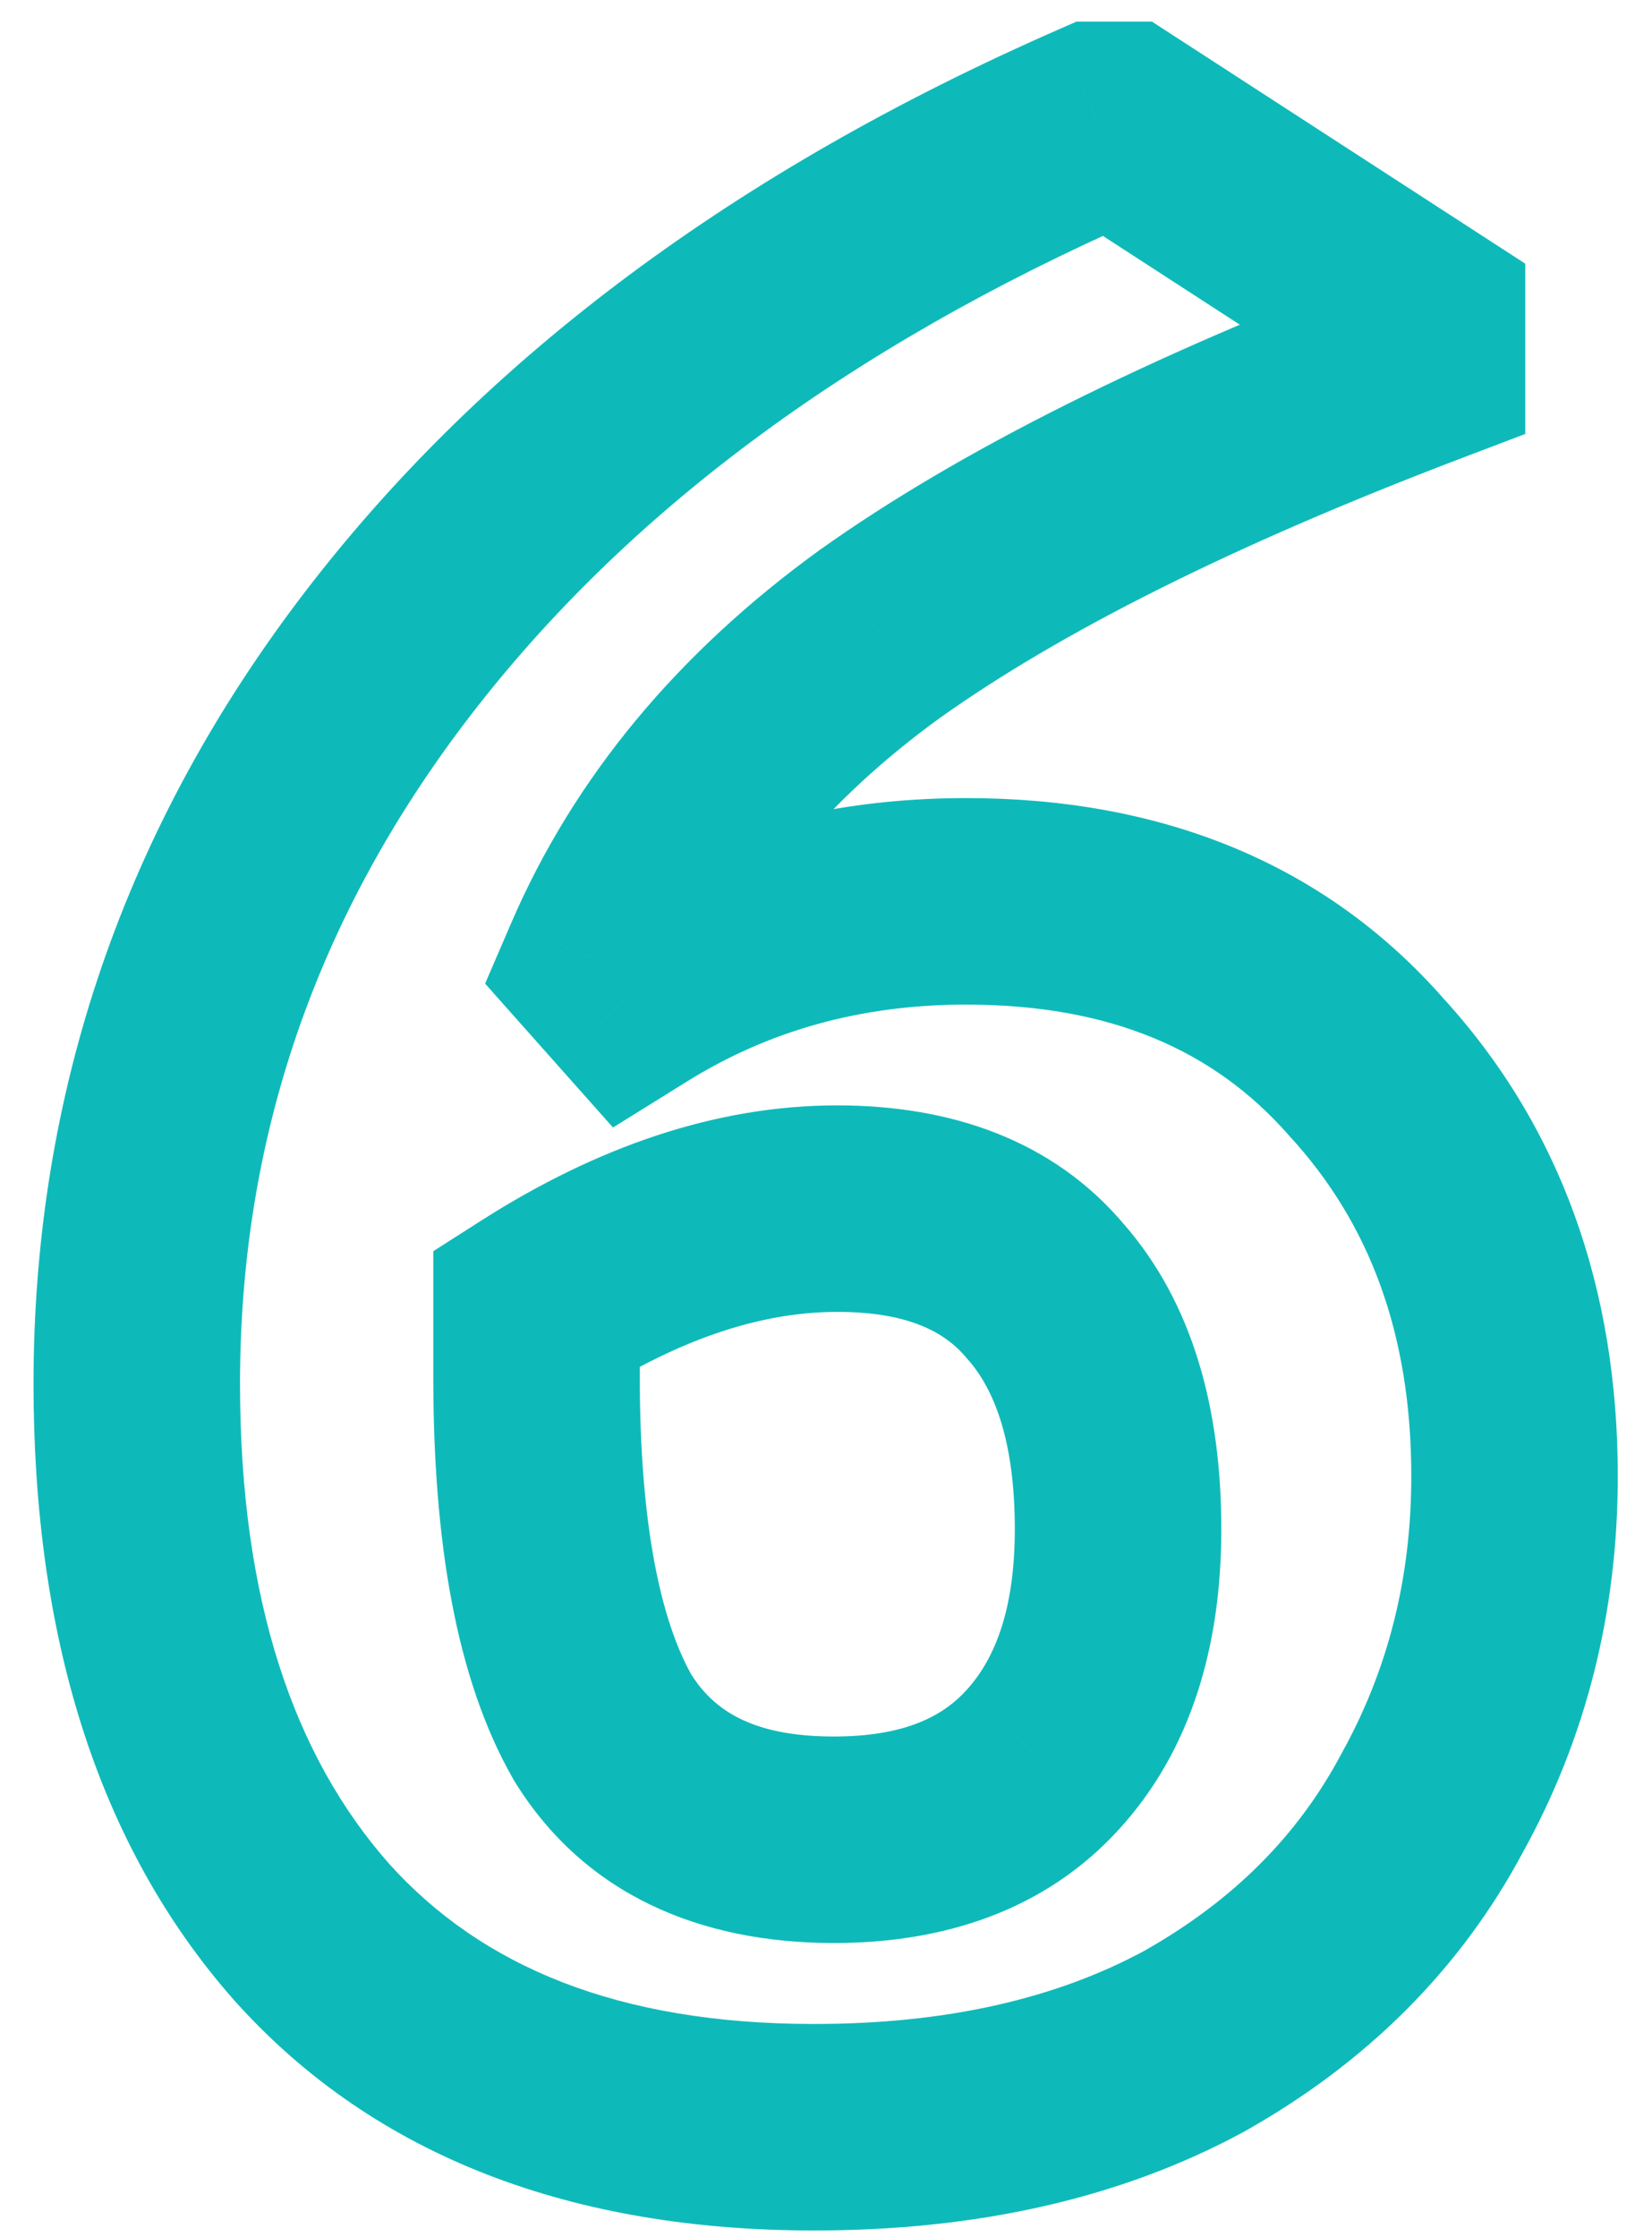 <svg width="48" height="65" viewBox="0 0 48 65" fill="none" xmlns="http://www.w3.org/2000/svg">
<path d="M39.686 30.987L37.434 32.969L37.455 32.993L37.476 33.016L39.686 30.987ZM41.606 52.395L38.983 50.938L38.971 50.961L38.959 50.983L41.606 52.395ZM34.694 59.307L36.123 61.945L36.144 61.934L36.164 61.922L34.694 59.307ZM9.062 56.139L6.813 58.125L6.822 58.135L6.83 58.144L9.062 56.139ZM11.27 18.987L13.649 20.814L11.27 18.987ZM31.91 3.627V0.627H31.28L30.704 0.88L31.91 3.627ZM32.582 3.627L34.214 1.11L33.469 0.627H32.582V3.627ZM41.318 9.291H44.318V7.661L42.95 6.774L41.318 9.291ZM41.318 10.539L42.386 13.342L44.318 12.607V10.539H41.318ZM25.574 18.411L23.834 15.967L23.824 15.974L23.814 15.981L25.574 18.411ZM17.606 28.011L14.851 26.823L14.095 28.577L15.363 30.004L17.606 28.011ZM18.374 28.875L16.131 30.868L17.811 32.758L19.959 31.422L18.374 28.875ZM30.278 51.147L28.07 49.116L28.066 49.12L30.278 51.147ZM30.374 37.515L28.077 39.445L28.099 39.471L28.122 39.497L30.374 37.515ZM15.59 37.995L13.976 35.466L12.59 36.351V37.995H15.59ZM17.51 50.187L14.905 51.675L14.93 51.72L14.957 51.764L17.51 50.187ZM28.07 29.187C32.284 29.187 35.279 30.52 37.434 32.969L41.938 29.005C38.461 25.054 33.711 23.187 28.07 23.187V29.187ZM37.476 33.016C39.782 35.527 41.006 38.739 41.006 42.891H47.006C47.006 37.443 45.349 32.719 41.895 28.958L37.476 33.016ZM41.006 42.891C41.006 45.863 40.323 48.526 38.983 50.938L44.228 53.852C46.088 50.504 47.006 46.831 47.006 42.891H41.006ZM38.959 50.983C37.714 53.318 35.838 55.221 33.223 56.692L36.164 61.922C39.694 59.937 42.426 57.232 44.253 53.807L38.959 50.983ZM33.265 56.669C30.721 58.047 27.555 58.803 23.654 58.803V64.803C28.328 64.803 32.523 63.895 36.123 61.945L33.265 56.669ZM23.654 58.803C17.942 58.803 13.98 57.125 11.293 54.134L6.83 58.144C10.927 62.705 16.694 64.803 23.654 64.803V58.803ZM11.31 54.153C8.541 51.018 6.974 46.497 6.974 40.203H0.974C0.974 47.477 2.798 53.58 6.813 58.125L11.31 54.153ZM6.974 40.203C6.974 33.072 9.178 26.639 13.649 20.814L8.89 17.16C3.634 24.007 0.974 31.718 0.974 40.203H6.974ZM13.649 20.814C18.146 14.957 24.582 10.119 33.115 6.374L30.704 0.88C21.445 4.943 14.121 10.345 8.89 17.16L13.649 20.814ZM31.91 6.627H32.582V0.627H31.91V6.627ZM30.95 6.144L39.686 11.808L42.95 6.774L34.214 1.11L30.95 6.144ZM38.318 9.291V10.539H44.318V9.291H38.318ZM40.25 7.736C33.407 10.342 27.899 13.073 23.834 15.967L27.314 20.855C30.801 18.373 35.788 15.856 42.386 13.342L40.25 7.736ZM23.814 15.981C19.724 18.943 16.692 22.552 14.851 26.823L20.361 29.198C21.719 26.046 23.999 23.255 27.333 20.841L23.814 15.981ZM15.363 30.004L16.131 30.868L20.616 26.882L19.848 26.018L15.363 30.004ZM19.959 31.422C22.335 29.943 25.013 29.187 28.07 29.187V23.187C23.959 23.187 20.172 24.223 16.789 26.328L19.959 31.422ZM24.23 56.451C27.462 56.451 30.372 55.483 32.489 53.174L28.066 49.12C27.367 49.883 26.246 50.451 24.23 50.451V56.451ZM32.486 53.178C34.614 50.865 35.486 47.81 35.486 44.427H29.486C29.486 46.804 28.885 48.23 28.07 49.116L32.486 53.178ZM35.486 44.427C35.486 40.987 34.682 37.869 32.626 35.533L28.122 39.497C28.882 40.361 29.486 41.851 29.486 44.427H35.486ZM32.671 35.585C30.602 33.122 27.627 32.115 24.326 32.115V38.115C26.401 38.115 27.458 38.708 28.077 39.445L32.671 35.585ZM24.326 32.115C20.803 32.115 17.338 33.32 13.976 35.466L17.204 40.524C19.858 38.83 22.216 38.115 24.326 38.115V32.115ZM12.59 37.995V40.011H18.59V37.995H12.59ZM12.59 40.011C12.59 44.733 13.237 48.756 14.905 51.675L20.114 48.699C19.223 47.138 18.59 44.377 18.59 40.011H12.59ZM14.957 51.764C16.977 55.034 20.326 56.451 24.23 56.451V50.451C21.861 50.451 20.73 49.692 20.062 48.611L14.957 51.764Z" fill="#0EBAB9"/>
</svg>
